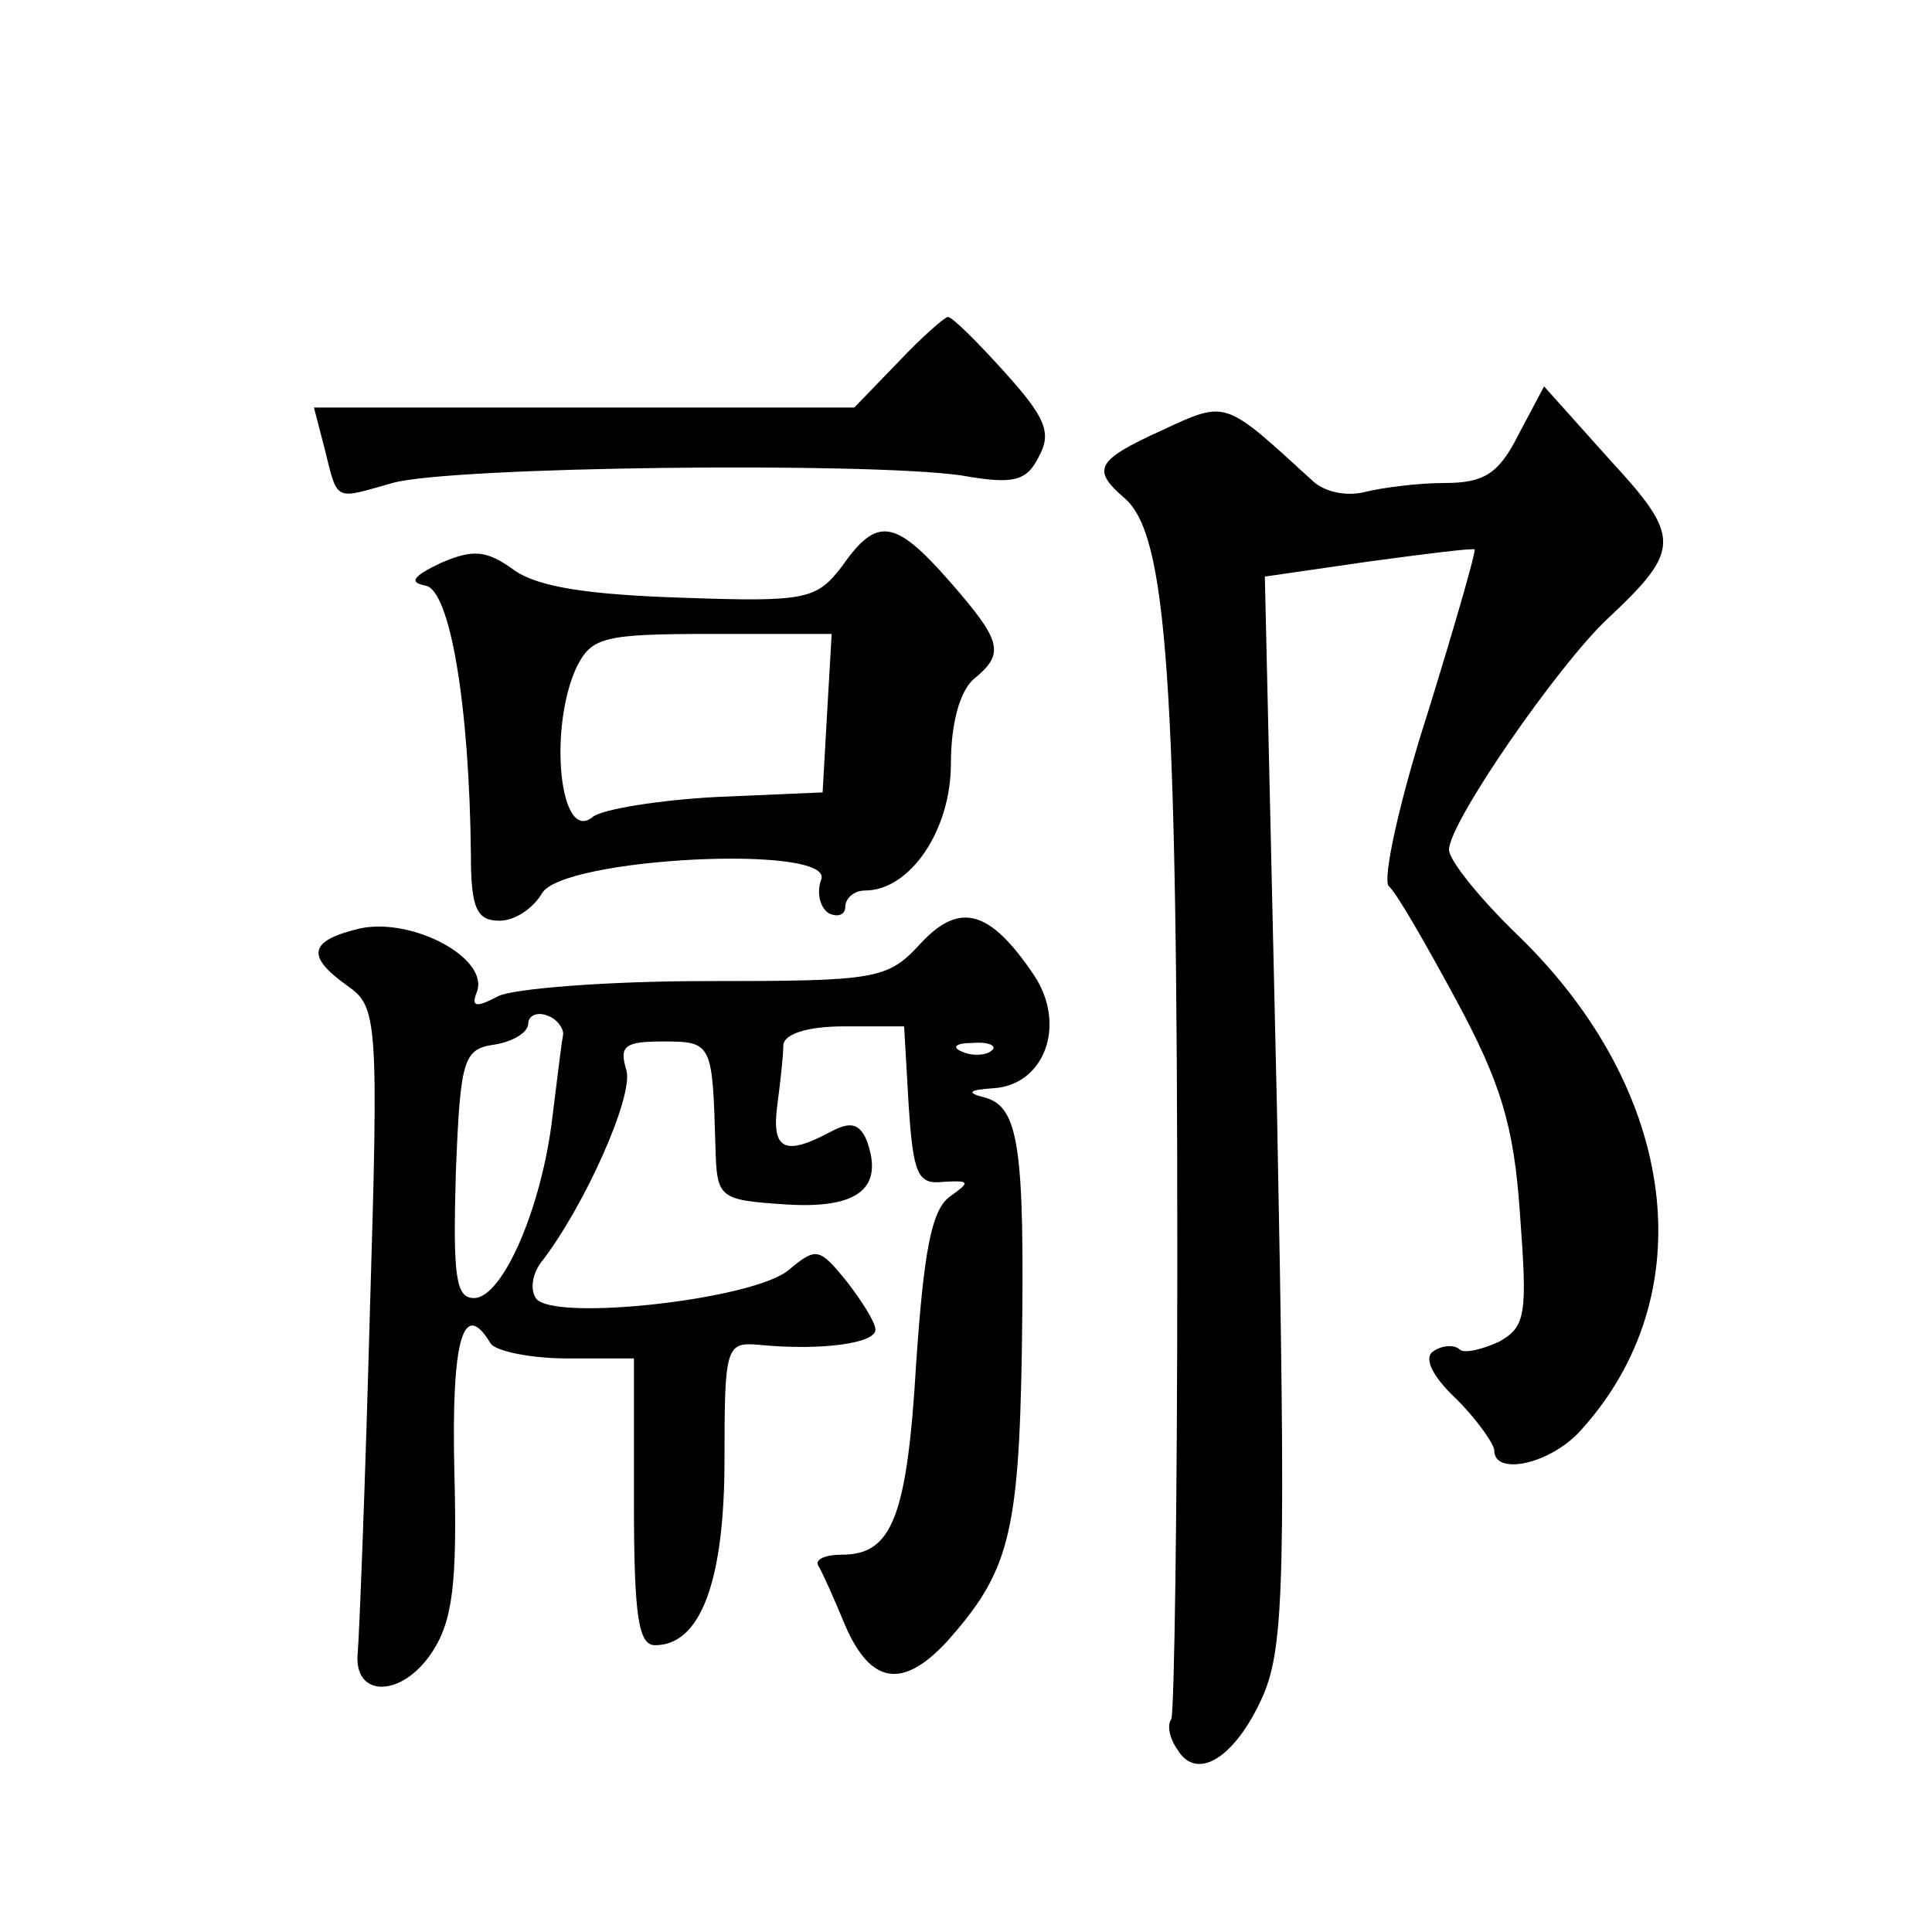 <?xml version="1.0" standalone="no"?>
<!DOCTYPE svg PUBLIC "-//W3C//DTD SVG 20010904//EN"
 "http://www.w3.org/TR/2001/REC-SVG-20010904/DTD/svg10.dtd">
<svg version="1.0" xmlns="http://www.w3.org/2000/svg"
 width="128pt" height="128pt" viewBox="0 0 128 128"
 preserveAspectRatio="xMidYMid meet">
<g transform="translate(0,128) scale(0.1,-0.1)"
fill="#0" stroke="none">
<path d="M595 1040 l-29 -30 -179 0 -179 0 7 -27 c9 -36 6 -34 45 -23 39 11 315
14 377 5 34 -6 43 -4 51 12 9 16 5 26 -22 56 -18 20 -35 37 -38 37 -2 0 -17 -13
-33 -30z M1006 992 c-13 -26 -23 -32 -49 -32 -17 0 -41 -3 -53 -6 -12 -3 -27 0
-35 8 -58 53 -56 53 -99 33 -44 -20 -47 -26 -25 -45 28 -24 35 -117 35 -504 0 -164
-2 -301 -4 -305 -3 -4 -1 -13 4 -20 13 -22 39 -5 57 36 14 33 15 81 9 389 l-8 352
69 10 c37 5 69 9 70 8 1 -1 -13 -50 -31 -108 -19 -59 -30 -110 -26 -115 5 -4 25
-39 45 -76 29 -54 38 -82 42 -141 5 -67 4 -75 -14 -85 -11 -5 -23 -8 -26 -5 -3
3 -11 3 -17 -1 -7 -4 -2 -16 15 -32 14 -14 25 -30 25 -34 0 -17 37 -9 57 13 82
90 65 225 -41 328 -25 24 -46 50 -46 57 0 18 72 122 105 153 49 46 49 54 1 106
l-43 48 -17 -32z M558 905 c-17 -22 -23 -24 -106 -21 -62 2 -95 7 -111 18 -19 14
-28 14 -49 5 -19 -9 -21 -13 -10 -15 16 -3 29 -78 30 -179 0 -35 4 -43 19 -43 10
0 22 8 28 18 13 24 195 33 185 9 -3 -8 -1 -18 5 -22 6 -3 11 -1 11 4 0 6 6 11 13
11 30 0 57 40 57 84 0 27 6 48 15 56 21 17 19 25 -16 65 -36 41 -48 43 -71 10z
m-10 -97 l-3 -53 -70 -3 c-38 -2 -75 -8 -82 -13 -22 -19 -30 58 -11 99 10 20 18
22 90 22 l79 0 -3 -52z M610 655 c-22 -24 -29 -25 -142 -25 -66 0 -128 -5 -138
-10 -15 -8 -18 -7 -14 3 8 22 -42 49 -77 42 -34 -8 -37 -18 -9 -38 20 -14 21 -21
15 -218 -3 -112 -7 -213 -8 -224 -3 -30 29 -30 49 0 14 21 17 46 15 121 -2 87 6
114 24 84 3 -5 26 -10 51 -10 l44 0 0 -95 c0 -76 3 -95 14 -95 30 0 46 42 46 123
0 75 1 78 23 76 41 -4 77 1 77 10 0 5 -9 19 -19 32 -18 22 -20 23 -38 8 -22 -20
-158 -35 -168 -19 -4 6 -2 16 3 23 29 37 62 111 57 128 -5 16 -1 19 24 19 33 0
33 -1 35 -70 1 -34 2 -35 47 -38 48 -3 65 11 53 43 -5 11 -11 12 -24 5 -30 -16
-39 -12 -35 18 2 15 4 33 4 40 1 7 16 12 40 12 l40 0 3 -52 c3 -46 6 -53 23 -51
18 1 18 0 4 -10 -12 -9 -17 -37 -22 -110 -6 -102 -16 -127 -49 -127 -11 0 -18 -3
-16 -7 3 -5 11 -23 18 -40 17 -39 38 -42 67 -11 41 46 48 70 50 193 2 136 -2 162
-25 168 -12 3 -10 5 6 6 34 2 49 42 27 75 -29 43 -49 49 -75 21z m-237 -61 c-1
-5 -4 -30 -7 -54 -7 -60 -33 -120 -52 -120 -12 0 -14 14 -12 83 3 76 5 82 26 85
12 2 22 8 22 14 0 5 6 8 13 5 6 -2 11 -9 10 -13z m284 -10 c-3 -3 -12 -4 -19 -1
-8 3 -5 6 6 6 11 1 17 -2 13 -5z"/>
</g>
</svg>
